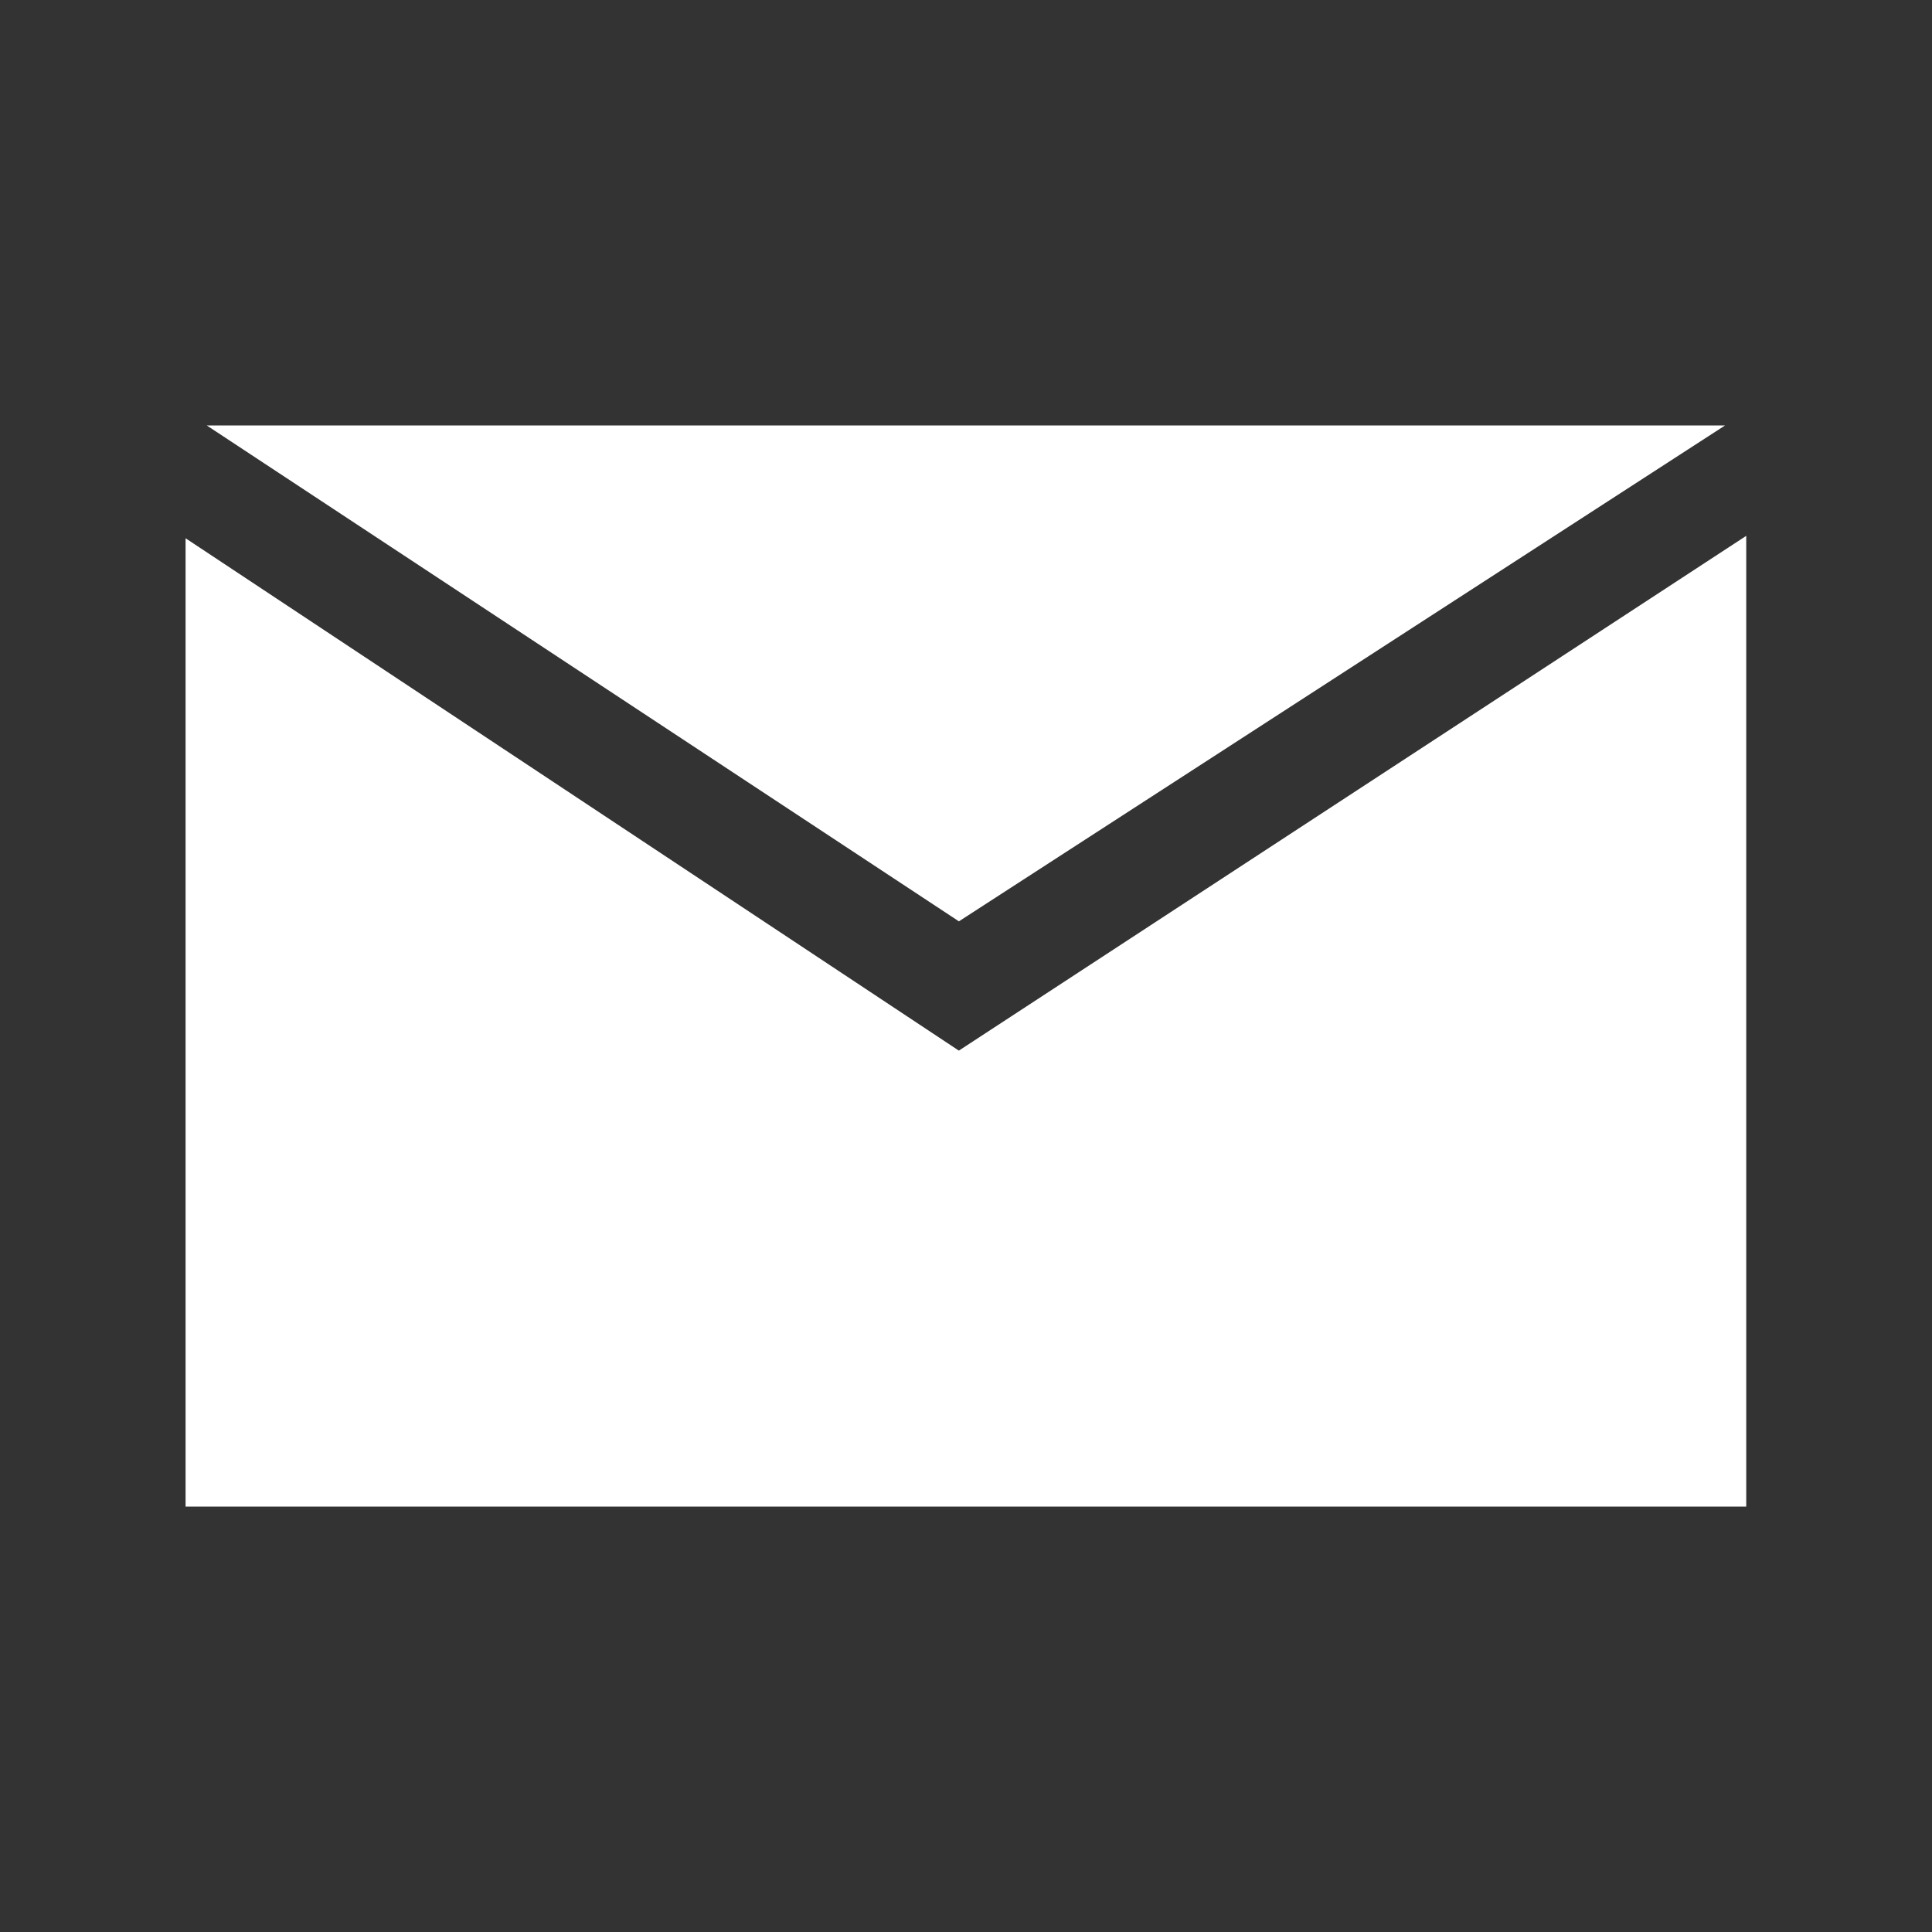 <?xml version="1.0" encoding="UTF-8"?>
<svg xmlns="http://www.w3.org/2000/svg" version="1.1" viewBox="0 0 20 20">
  <rect x="0" y="0" width="20" height="20" fill="#333333" stroke="none"/>
  <defs>
    <style>
      .cls-1 {
        fill: none;
      }

      .cls-2 {
        fill: #fff;
      }
    </style>
  </defs>
  <!-- Generator: Adobe Illustrator 28.6.0, SVG Export Plug-In . SVG Version: 1.2.0 Build 709)  -->
  <g>
    <g id="Layer_1">
      <rect class="cls-1" y="0" width="20" height="20"/>
      <path class="cls-2" d="M9.927,9.538L2.14,4.404h15.718l-7.932,5.134h.001ZM1.921,5.572l8.005,5.304,8.151-5.329v10.049H1.921V5.572Z"/>
    </g>
  </g>
</svg>